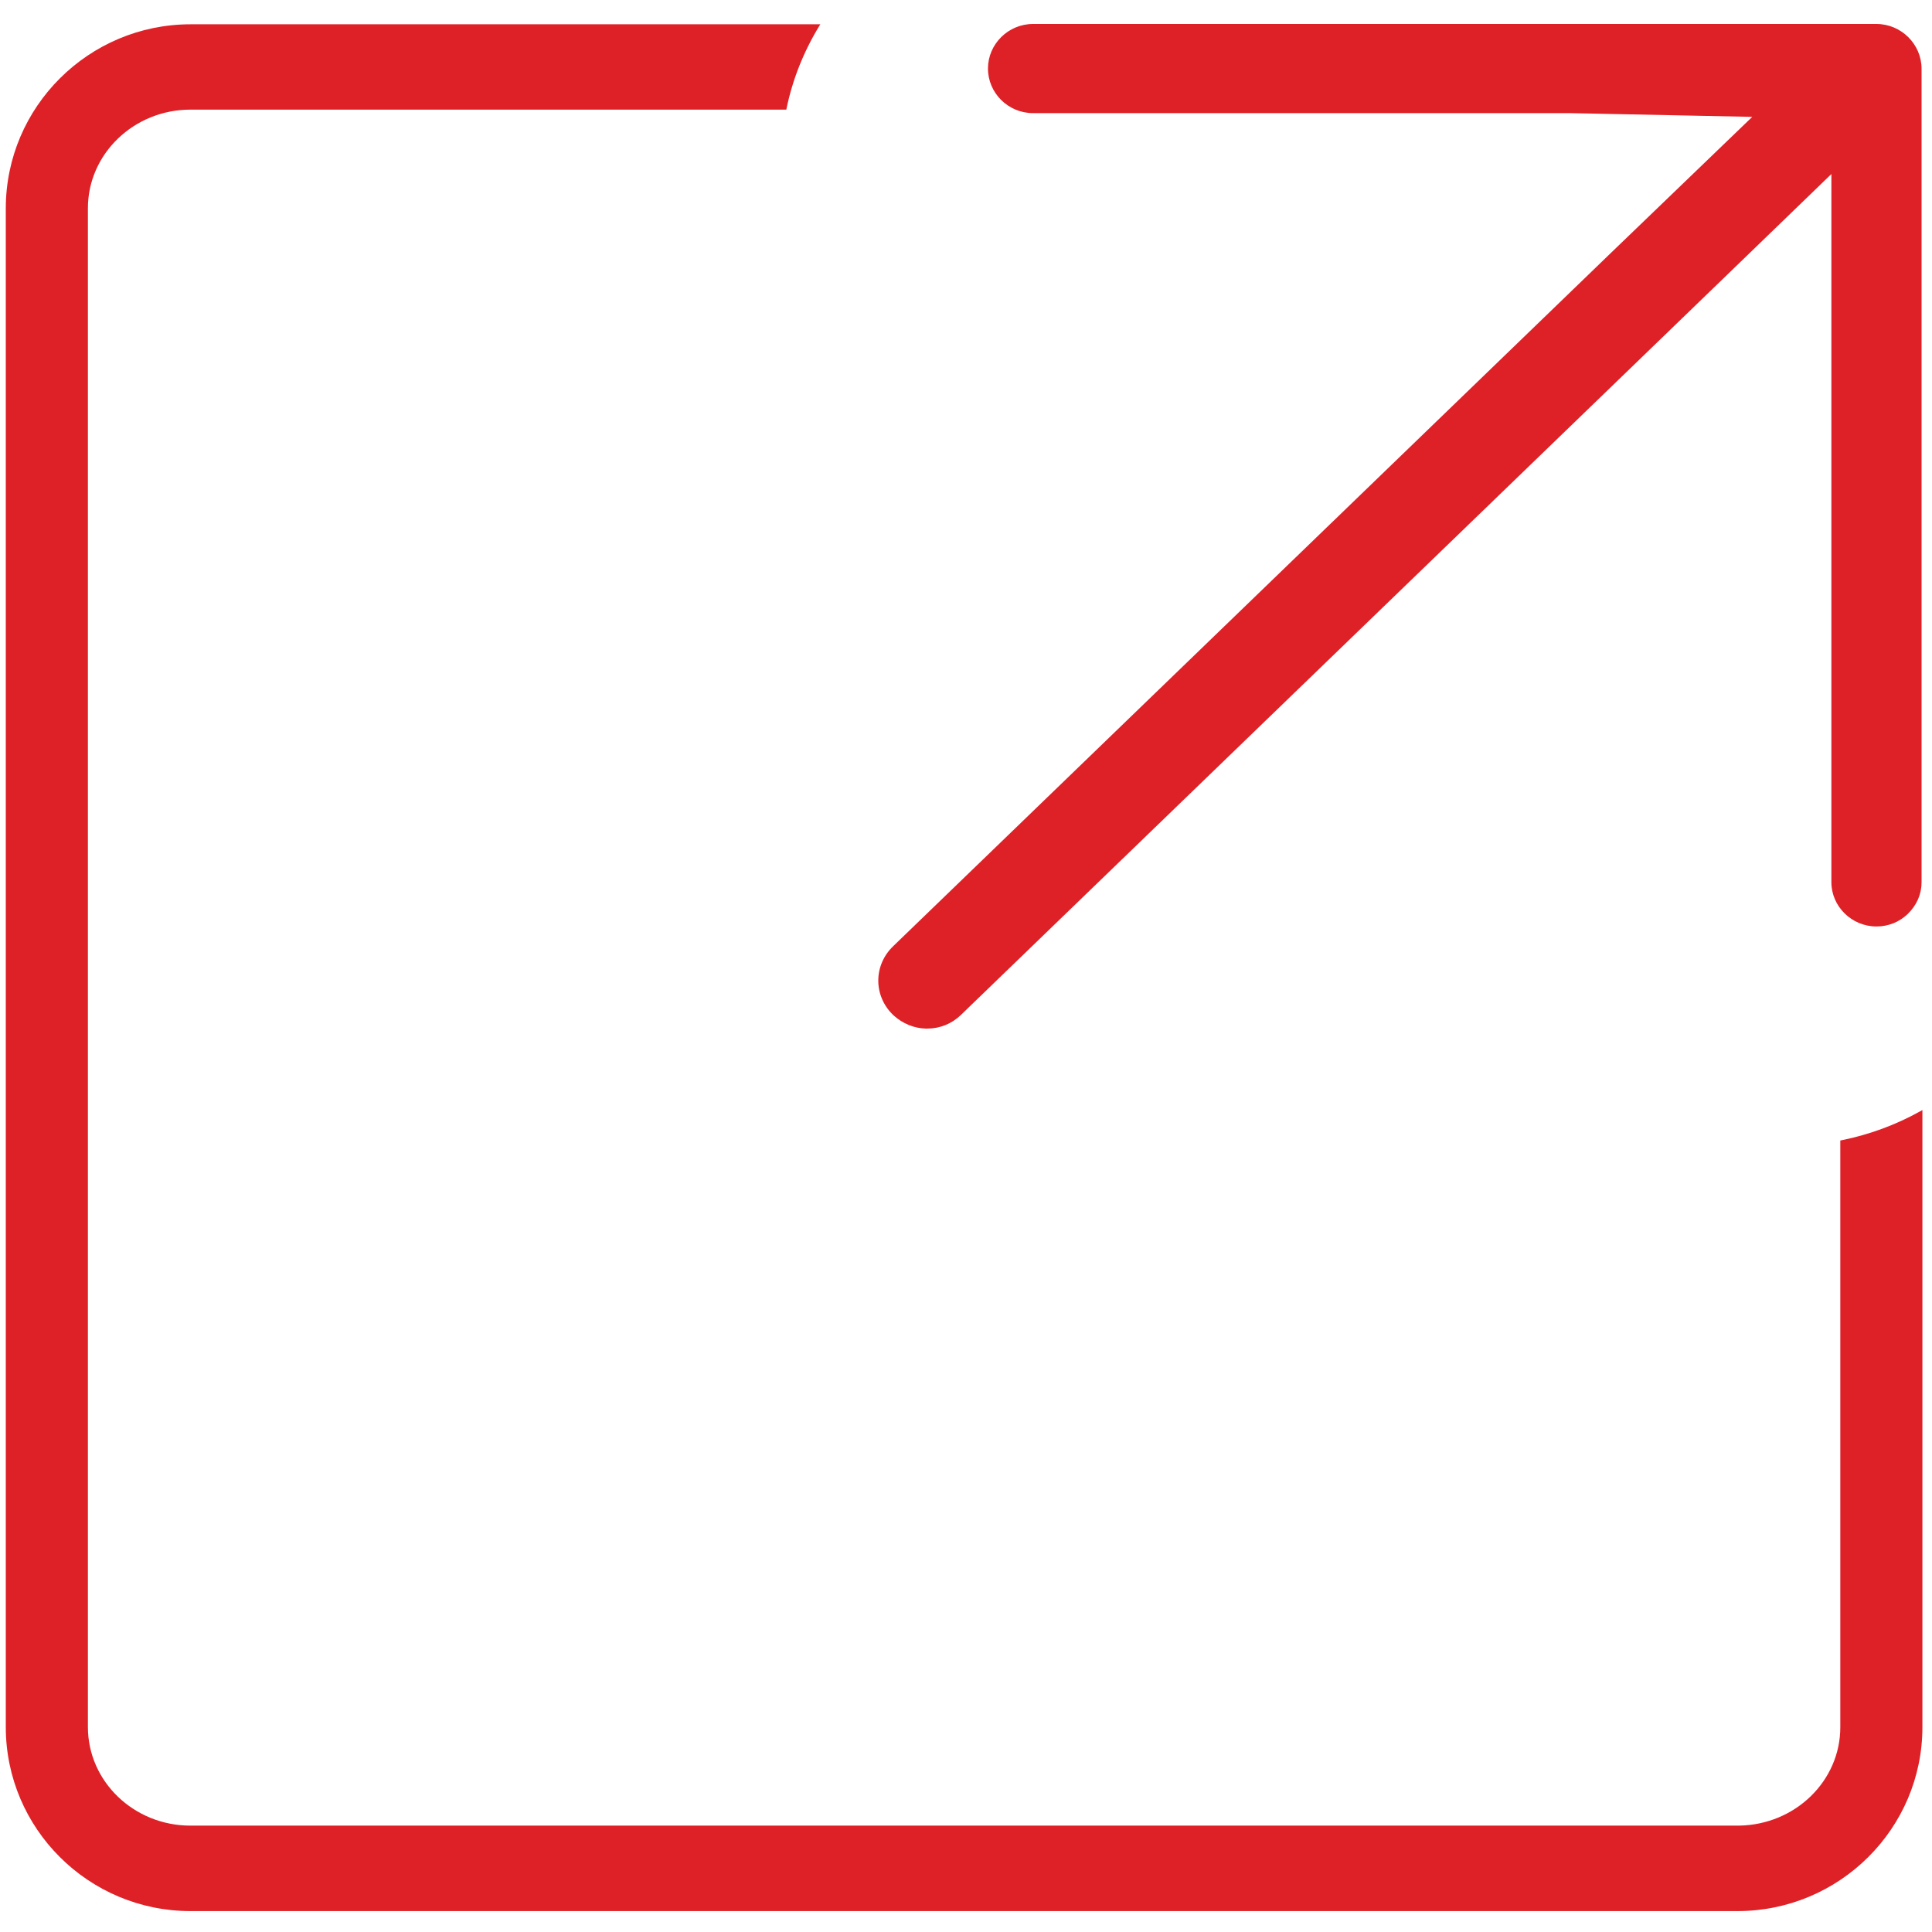 <?xml version="1.0" encoding="UTF-8"?>
<svg xmlns="http://www.w3.org/2000/svg" xmlns:xlink="http://www.w3.org/1999/xlink" width="500px" height="500px" viewBox="0 0 500 500" version="1.1">
  <title>scale</title>
  <g id="scale" stroke="none" stroke-width="1" fill="none" fill-rule="evenodd">
    <g id="Group" transform="translate(1, 6)" fill="#DE2127" fill-rule="nonzero">
      <path d="M211.299,0.286 L211.017,0.744 C206.986,7.361 204.119,14.562 202.575,22.007 L202.501,22.372 L48.277,22.373 C33.674,22.373 21.749,33.813 21.749,47.89 L21.749,440.954 C21.749,455.04 33.654,466.471 48.277,466.471 L448.653,466.471 L449.093,466.468 C463.588,466.242 475.299,454.912 475.269,440.95 L475.268,289.16 L475.745,289.066 C482.844,287.613 489.596,285.124 495.847,281.656 L496.517,281.277 L496.517,440.983 C496.517,467.234 475.052,488.587 448.653,488.587 L48.277,488.587 C21.934,488.587 0.5,467.231 0.5,440.983 L0.5,47.919 C0.5,21.675 21.93,0.314 48.279,0.286 L211.299,0.286 Z M484.597,0.2 C491.027,0.2 496.284,5.427 496.3,11.77 L496.3,222.33 C496.3,225.394 495.063,228.268 492.711,230.544 C490.538,232.631 487.709,233.77 484.63,233.77 C478.193,233.77 472.96,228.576 472.96,222.298 L472.96,39.043 L437.759,73.066 L247.682,256.671 C245.316,258.96 242.244,260.2 238.926,260.2 L238.565,260.195 C235.562,260.108 232.656,258.933 230.325,256.841 L230.095,256.63 L230.136,256.67 C225.021,251.731 225.021,243.832 230.136,238.893 L415.828,59.526 L452.483,24.244 L405.167,23.275 L266.356,23.275 C259.914,23.275 254.686,18.077 254.686,11.738 C254.686,5.417 259.928,0.2 266.356,0.2 L484.597,0.2 Z" id="Shape"></path>
    </g>
  </g>
</svg>
